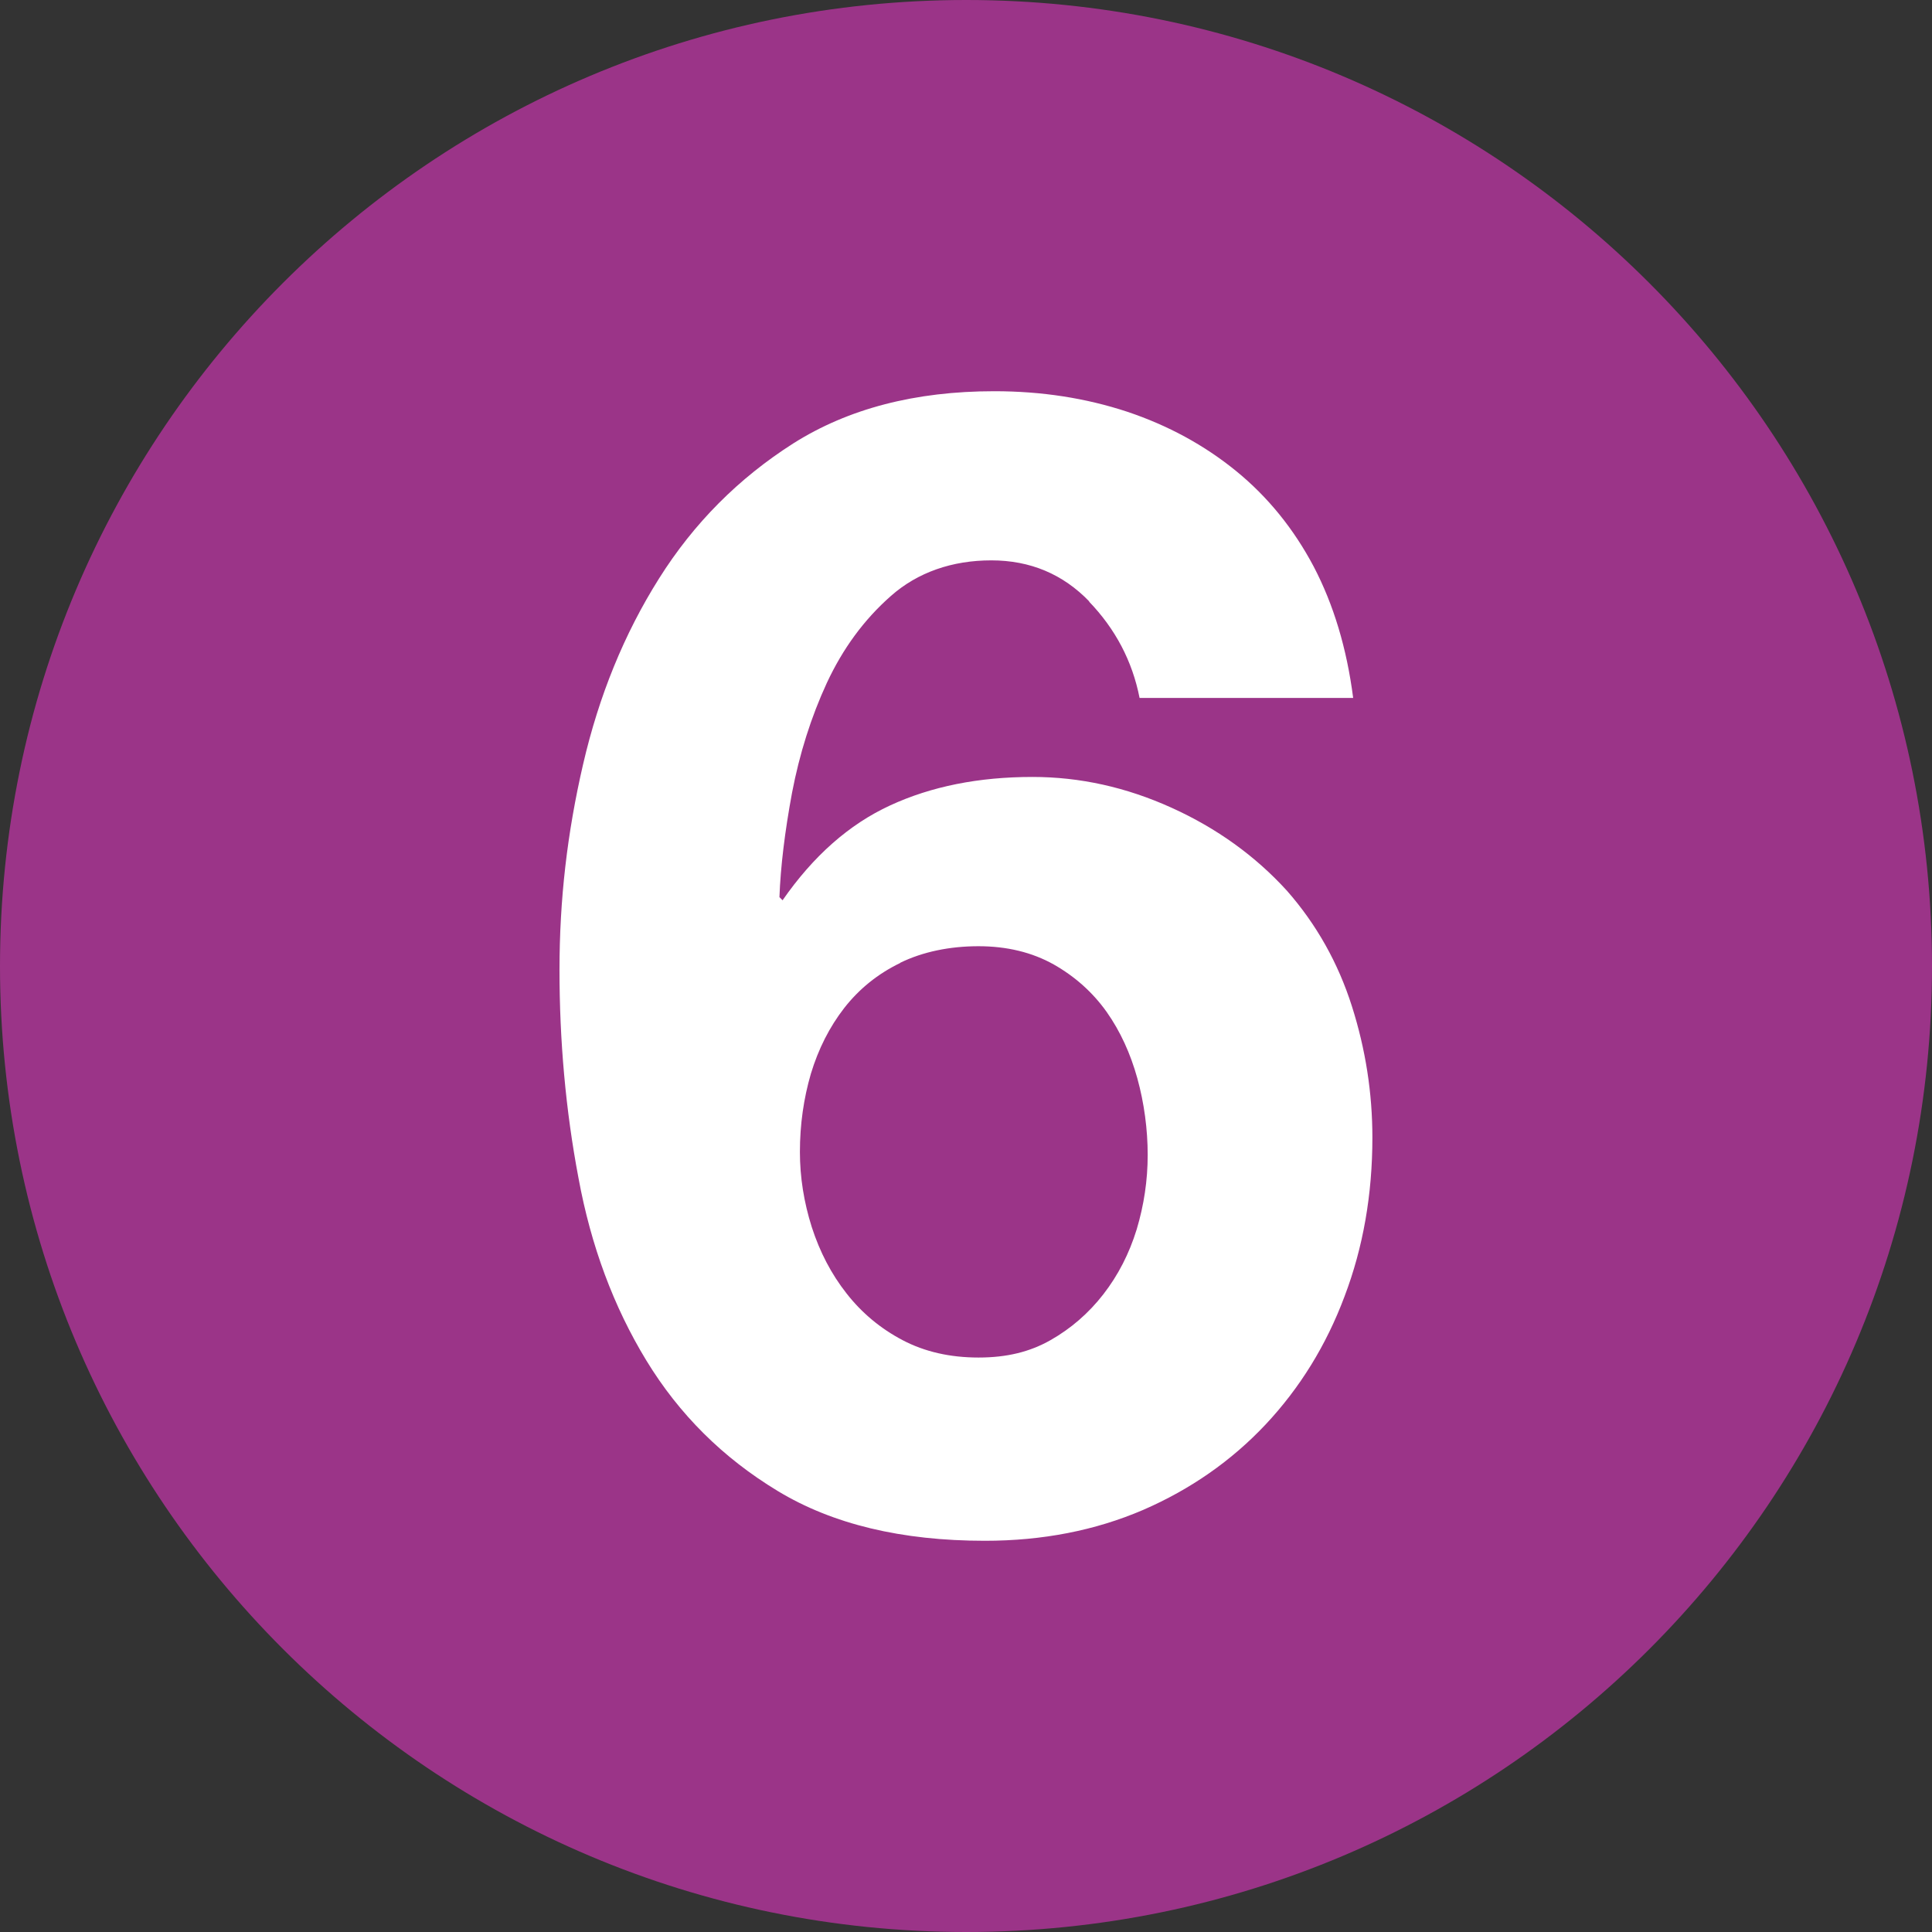 <?xml version="1.0" encoding="UTF-8"?><svg id="Capa_1" xmlns="http://www.w3.org/2000/svg" viewBox="0 0 154.77 154.78"><rect x="0" y="0" width="154.77" height="154.78" fill="#333333" stroke="none"/><defs><style>.cls-1{fill:#9b3488;fill-rule:evenodd;}.cls-1,.cls-2{stroke-width:0px;}.cls-2{fill:#fff;}</style></defs><path class="cls-1" d="M0,77.4C0,34.63,34.66,0,77.4,0s77.37,34.63,77.37,77.4-34.63,77.37-77.37,77.37S0,120.12,0,77.4Z"/><path class="cls-2" d="M87.27,48.19c-2.12-2.2-4.74-3.3-7.86-3.3s-5.89.95-8.04,2.85c-2.16,1.9-3.85,4.22-5.13,6.96-1.27,2.75-2.19,5.68-2.79,8.8-.58,3.13-.92,5.92-1.01,8.37l.25.25c2.46-3.54,5.32-6.08,8.62-7.6,3.29-1.52,7.09-2.28,11.4-2.28,3.8,0,7.51.82,11.15,2.47,3.62,1.64,6.7,3.86,9.24,6.65,2.37,2.7,4.1,5.79,5.2,9.25,1.1,3.46,1.64,6.96,1.64,10.52,0,4.56-.74,8.8-2.23,12.72-1.47,3.93-3.59,7.35-6.33,10.27-2.74,2.91-6.01,5.19-9.81,6.84-3.82,1.64-8.04,2.47-12.67,2.47-6.68,0-12.21-1.33-16.6-3.99-4.4-2.66-7.9-6.15-10.52-10.45s-4.44-9.18-5.44-14.63c-1.03-5.44-1.52-11-1.52-16.66s.62-10.98,1.89-16.47c1.27-5.49,3.29-10.45,6.08-14.88,2.79-4.44,6.38-8.04,10.76-10.83,4.4-2.78,9.76-4.18,16.1-4.18,3.8,0,7.33.55,10.64,1.64,3.29,1.1,6.2,2.69,8.73,4.75,2.54,2.07,4.61,4.62,6.22,7.66,1.59,3.04,2.65,6.55,3.16,10.52h-17.11c-.58-2.95-1.94-5.53-4.05-7.72ZM72.12,77.14c-1.82.88-3.3,2.09-4.49,3.61-1.18,1.52-2.07,3.28-2.67,5.26-.58,1.99-.88,4.07-.88,6.27,0,2.02.32,4.03.95,6.02.64,1.98,1.56,3.76,2.79,5.32,1.22,1.56,2.72,2.81,4.49,3.74,1.77.93,3.8,1.39,6.08,1.39s4.12-.46,5.76-1.39c1.64-.93,3.06-2.16,4.24-3.68,1.18-1.52,2.07-3.25,2.67-5.2.58-1.94.88-3.92.88-5.96s-.28-4.15-.83-6.14c-.55-1.98-1.36-3.76-2.46-5.32-1.11-1.56-2.53-2.83-4.24-3.8-1.73-.97-3.75-1.46-6.03-1.46s-4.45.44-6.27,1.33Z"/></svg>